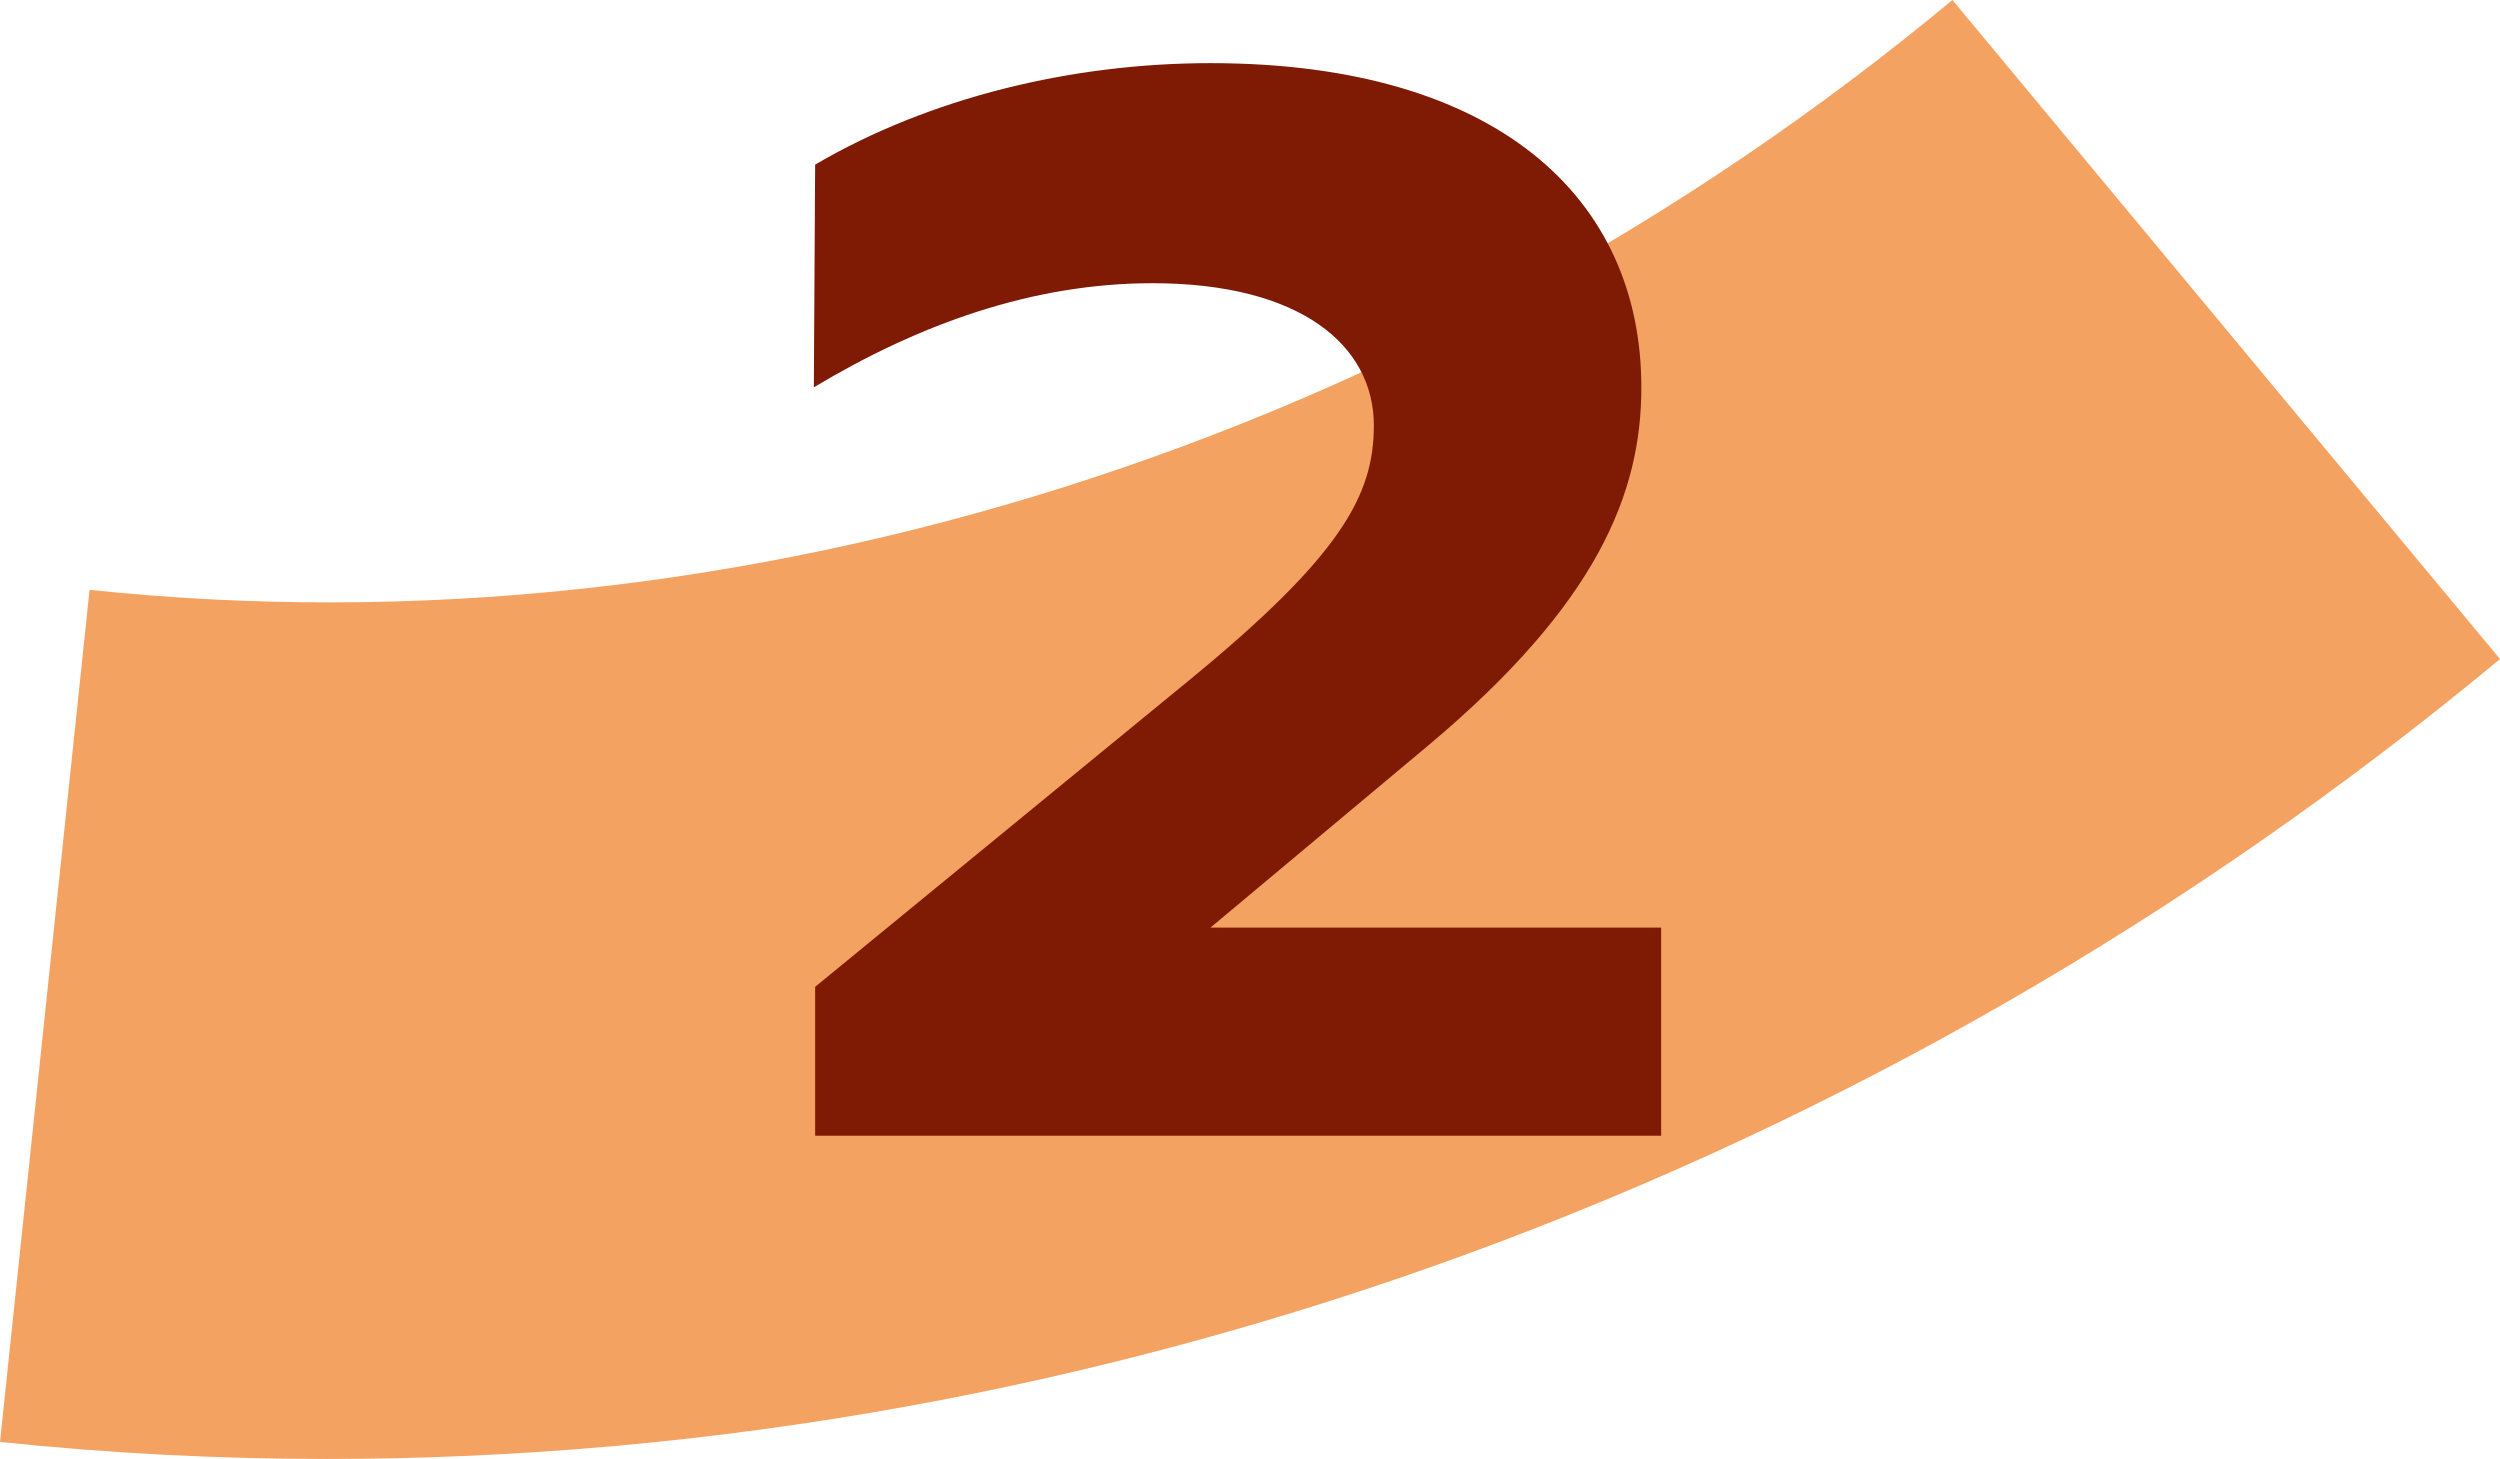 <?xml version="1.0" encoding="UTF-8"?><svg id="Calque_2" xmlns="http://www.w3.org/2000/svg" viewBox="0 0 343.65 200.55"><defs><style>.cls-1{fill:#7f1a05;}.cls-2{fill:#f4a261;}</style></defs><g id="Calque_1-2"><path class="cls-2" d="M44.97,200.55c-15.01,0-30.01-.78-44.97-2.34l12.31-117.13C101.66,90.52,195.07,60.92,268.38,0l75.27,90.59c-85.53,71.04-192.31,109.96-298.69,109.96"/><path class="cls-1" d="M228.34,127.5v28.62h-116.29v-20.47l51.26-42.02c21.01-17.21,25.54-25.54,25.54-35.14,0-11.05-10.14-19.56-30.43-19.56-16.48,0-32.06,5.62-46.55,14.31l.18-30.61c15.76-9.24,35.32-13.95,54.34-13.95,39.31,0,59.23,18.48,59.23,44.56,0,14.49-5.98,29.71-29.34,49.27l-29.89,25h61.95Z"/></g></svg>